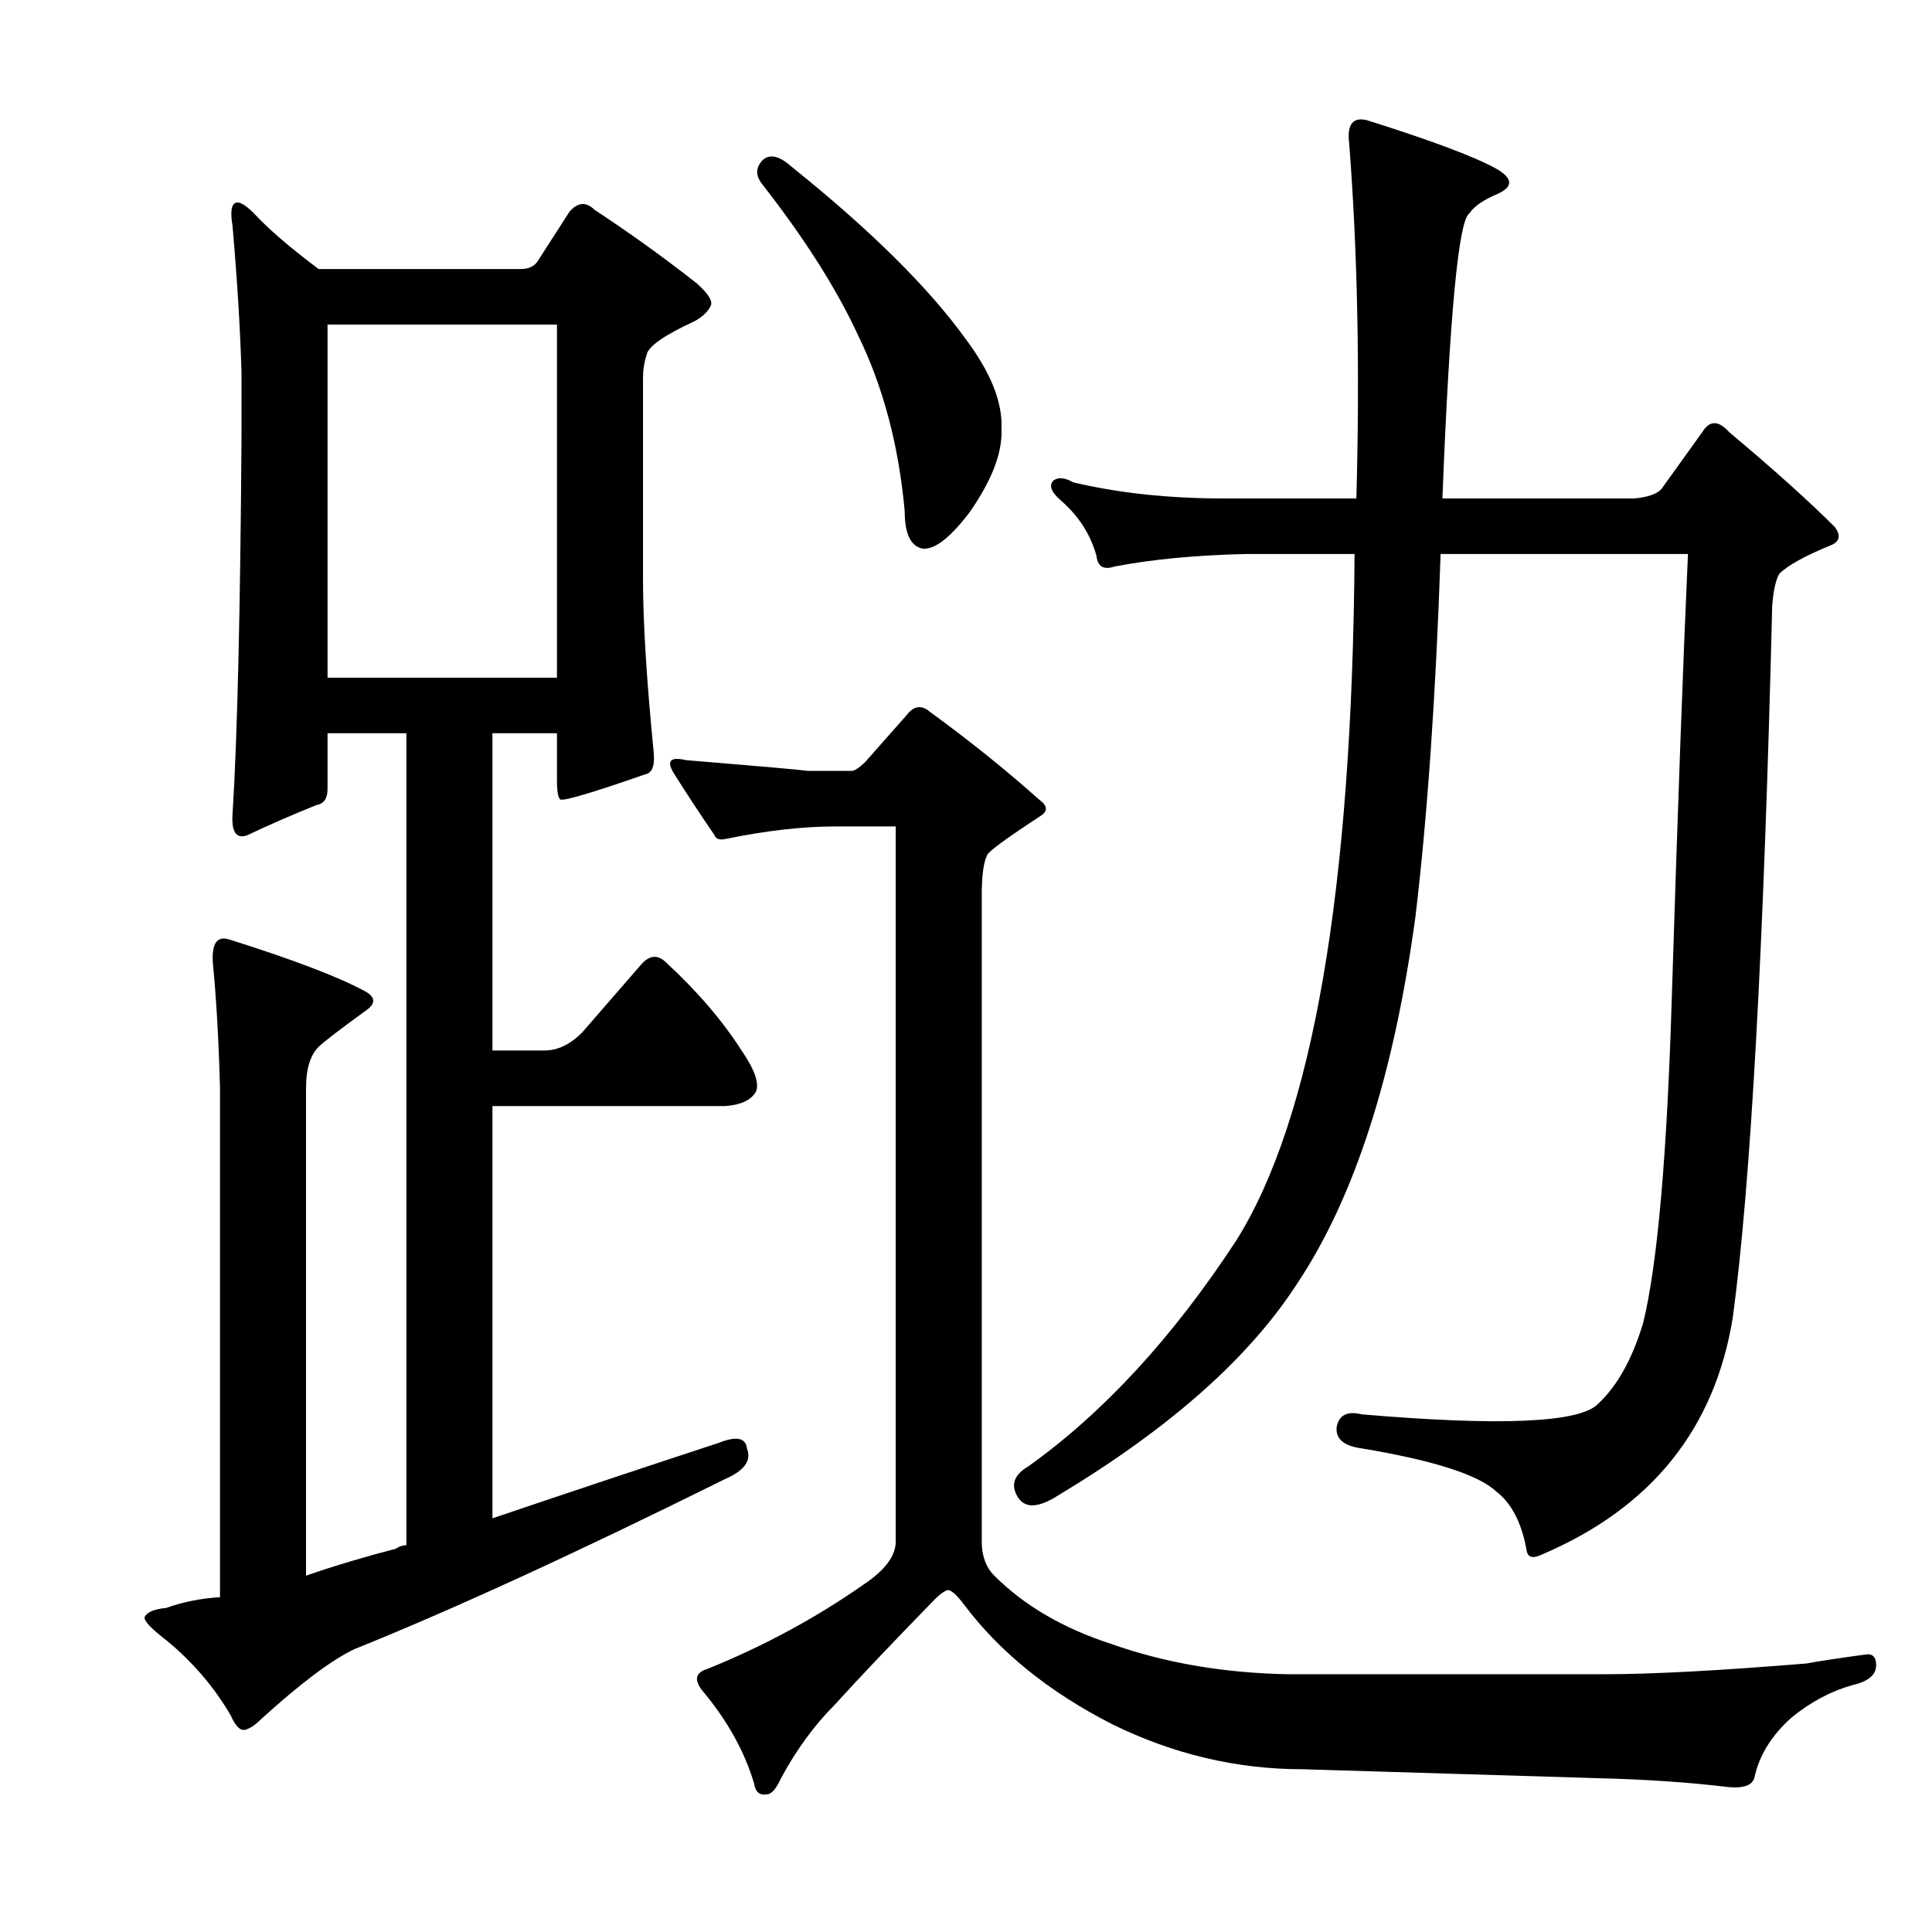 <?xml version="1.0" encoding="utf-8"?>
<!-- Generator: Adobe Illustrator 16.0.0, SVG Export Plug-In . SVG Version: 6.00 Build 0)  -->
<!DOCTYPE svg PUBLIC "-//W3C//DTD SVG 1.1//EN" "http://www.w3.org/Graphics/SVG/1.1/DTD/svg11.dtd">
<svg version="1.1" id="图层_1" xmlns="http://www.w3.org/2000/svg" xmlns:xlink="http://www.w3.org/1999/xlink" x="0px" y="0px"
	 width="1000px" height="1000px" viewBox="0 0 1000 1000" enable-background="new 0 0 1000 1000" xml:space="preserve">
<path d="M110.158,498.277c-0.623-9.886,2.16-13.916,8.35-12.061c33.398,10.524,56.896,19.482,70.508,26.904
	c5.566,3.103,5.566,6.494,0,10.205c-13.611,9.9-21.657,16.091-24.121,18.555c-4.334,4.334-6.494,11.452-6.494,21.338v252.344
	c14.221-4.943,29.688-9.582,46.387-13.916c1.855-1.232,3.711-1.855,5.566-1.855V379.527h-40.82v28.76
	c0,4.958-1.855,7.741-5.566,8.35c-12.38,4.958-24.44,10.205-36.182,15.771c-5.566,1.855-8.045-1.855-7.422-11.133
	c2.464-38.965,4.016-103.906,4.639-194.824v-33.398c-0.623-22.266-2.175-47.619-4.639-76.074
	c-1.247-7.422-0.623-11.438,1.855-12.061c1.855-0.608,4.943,1.247,9.277,5.566c7.422,8.045,18.555,17.627,33.398,28.76h104.834
	c3.711,0,6.494-1.232,8.35-3.711l16.699-25.977c4.319-4.943,8.654-5.247,12.988-0.928c17.932,11.756,35.559,24.44,52.881,38.037
	c5.566,4.958,8.03,8.669,7.422,11.133c-1.247,3.103-4.03,5.886-8.35,8.35c-16.091,7.422-24.44,13.308-25.049,17.627
	c-1.247,3.711-1.855,7.741-1.855,12.061v103.906c0,22.266,1.855,52.272,5.566,89.99c0.608,6.813-0.928,10.524-4.639,11.133
	c-26.6,9.277-41.14,13.611-43.604,12.988c-1.247-0.608-1.855-4.016-1.855-10.205v-24.121h-33.398v164.209h26.904
	c6.799,0,13.293-3.088,19.482-9.277l30.615-35.254c4.319-4.943,8.654-5.247,12.988-0.928c16.076,14.844,29.064,30.007,38.965,45.459
	c6.799,9.9,9.277,17.019,7.422,21.338c-2.479,4.334-7.741,6.813-15.771,7.422H254.885v213.379
	c42.053-14.221,81.018-27.209,116.895-38.965c9.277-3.711,14.221-2.783,14.844,2.783c2.464,6.189-1.247,11.452-11.133,15.771
	c-77.321,38.356-141.335,67.725-192.041,88.135c-11.756,5.566-27.832,17.627-48.242,36.182c-3.103,3.088-5.886,4.943-8.35,5.566
	c-2.479,0.608-4.958-1.855-7.422-7.422c-8.669-14.844-19.802-27.832-33.398-38.965c-8.045-6.189-11.756-10.205-11.133-12.061
	c1.232-2.479,4.943-4.03,11.133-4.639c8.654-3.088,17.932-4.943,27.832-5.566V563.219
	C113.246,539.098,112.014,517.455,110.158,498.277z M288.283,168.004h-118.75v182.764h118.75V168.004z M432.082,427.77
	c-16.699,0-35.573,2.175-56.592,6.494c-3.103,0.623-4.958,0-5.566-1.855c-8.045-11.741-15.163-22.57-21.338-32.471
	c-3.711-6.175-1.551-8.35,6.494-6.494c37.718,3.103,58.752,4.958,63.086,5.566h23.193c1.855-0.608,4.016-2.16,6.494-4.639
	l21.338-24.121c3.711-4.943,7.727-5.566,12.061-1.855c20.41,14.844,39.27,30.007,56.592,45.459c4.319,3.103,4.639,5.886,0.928,8.35
	c-17.946,11.756-27.224,18.555-27.832,20.41c-1.855,3.711-2.783,10.524-2.783,20.41v334.912c0,7.422,2.16,13.308,6.494,17.627
	c15.452,15.452,35.559,27.209,60.303,35.254c27.832,9.886,58.447,15.148,91.846,15.771H830.08c24.729,0,59.68-1.855,104.834-5.566
	c6.799-1.247,17.004-2.783,30.615-4.639c3.711-0.623,5.566,1.232,5.566,5.566c0,4.943-4.03,8.35-12.061,10.205
	c-11.133,3.088-21.657,8.654-31.543,16.699c-10.524,9.277-17.019,19.787-19.482,31.543c-1.247,3.711-5.566,5.247-12.988,4.639
	c-20.41-2.479-42.995-4.03-67.725-4.639l-153.076-4.639c-34.021,0-66.797-7.741-98.34-23.193
	c-32.79-16.699-58.447-37.429-77.002-62.158c-3.711-4.943-6.494-7.422-8.35-7.422c-1.855,0.623-4.03,2.175-6.494,4.639
	c-22.889,23.498-40.212,41.748-51.953,54.736c-10.524,10.51-19.802,23.193-27.832,38.037c-2.479,5.566-4.958,8.35-7.422,8.35
	c-3.711,0.608-5.886-1.247-6.494-5.566c-4.958-16.699-13.916-32.79-26.904-48.242c-4.334-5.566-3.406-9.277,2.783-11.133
	c29.064-11.756,55.969-26.296,80.713-43.604c11.133-7.422,16.699-14.844,16.699-22.266V427.77H432.082z M394.973,82.652
	c3.711-3.088,8.654-1.855,14.844,3.711c40.82,32.79,70.813,62.478,89.99,89.063c12.988,17.322,19.163,32.79,18.555,46.387
	c0.608,12.38-4.958,26.904-16.699,43.604c-9.9,12.988-17.946,19.178-24.121,18.555c-6.189-1.232-9.277-7.727-9.277-19.482
	c-3.103-34.007-11.133-64.318-24.121-90.918c-11.133-24.121-27.832-50.402-50.098-78.857
	C390.942,90.394,391.262,86.363,394.973,82.652z M702.053,257.994c1.855-66.797,0.608-128.027-3.711-183.691
	c-1.247-9.886,1.855-13.916,9.277-12.061c33.398,10.524,55.664,18.874,66.797,25.049c8.654,4.958,8.958,9.277,0.928,12.988
	c-7.422,3.103-12.38,6.494-14.844,10.205c-5.566,3.711-10.205,52.881-13.916,147.51h99.268c6.799-0.608,11.438-2.16,13.916-4.639
	l21.338-29.688c3.711-6.175,8.35-6.175,13.916,0c22.874,19.178,41.125,35.573,54.736,49.17c3.088,4.334,2.464,7.422-1.855,9.277
	c-13.611,5.566-22.585,10.524-26.904,14.844c-1.855,3.103-3.103,8.669-3.711,16.699c-4.334,176.893-11.133,299.658-20.41,368.311
	c-9.277,57.52-42.067,98.34-98.34,122.461c-4.958,2.479-7.741,1.855-8.35-1.855c-2.479-14.221-7.741-24.426-15.771-30.615
	c-9.277-8.654-32.471-16.076-69.58-22.266c-9.277-1.232-13.611-4.943-12.988-11.133c1.232-6.175,5.566-8.35,12.988-6.494
	c72.363,6.189,113.184,4.334,122.461-5.566c9.886-9.277,17.627-23.193,23.193-41.748c7.422-30.296,12.365-86.584,14.844-168.848
	c3.088-98.34,5.871-174.719,8.35-229.15H745.656c-2.479,72.986-6.813,135.449-12.988,187.402
	c-11.133,82.264-31.543,145.654-61.23,190.186c-24.744,38.356-65.869,74.842-123.389,109.473
	c-10.524,6.813-17.627,7.117-21.338,0.928c-3.711-6.175-1.855-11.438,5.566-15.771c38.965-27.832,74.827-66.797,107.617-116.895
	c39.573-63.086,59.983-181.517,61.23-355.322h-56.592c-25.977,0.623-48.562,2.783-67.725,6.494c-5.566,1.855-8.669,0-9.277-5.566
	c-3.103-11.133-9.277-20.715-18.555-28.76c-4.958-4.319-6.189-7.727-3.711-10.205c2.464-1.855,5.871-1.536,10.205,0.928
	c23.498,5.566,49.475,8.35,77.93,8.35H702.053z"/>
</svg>
